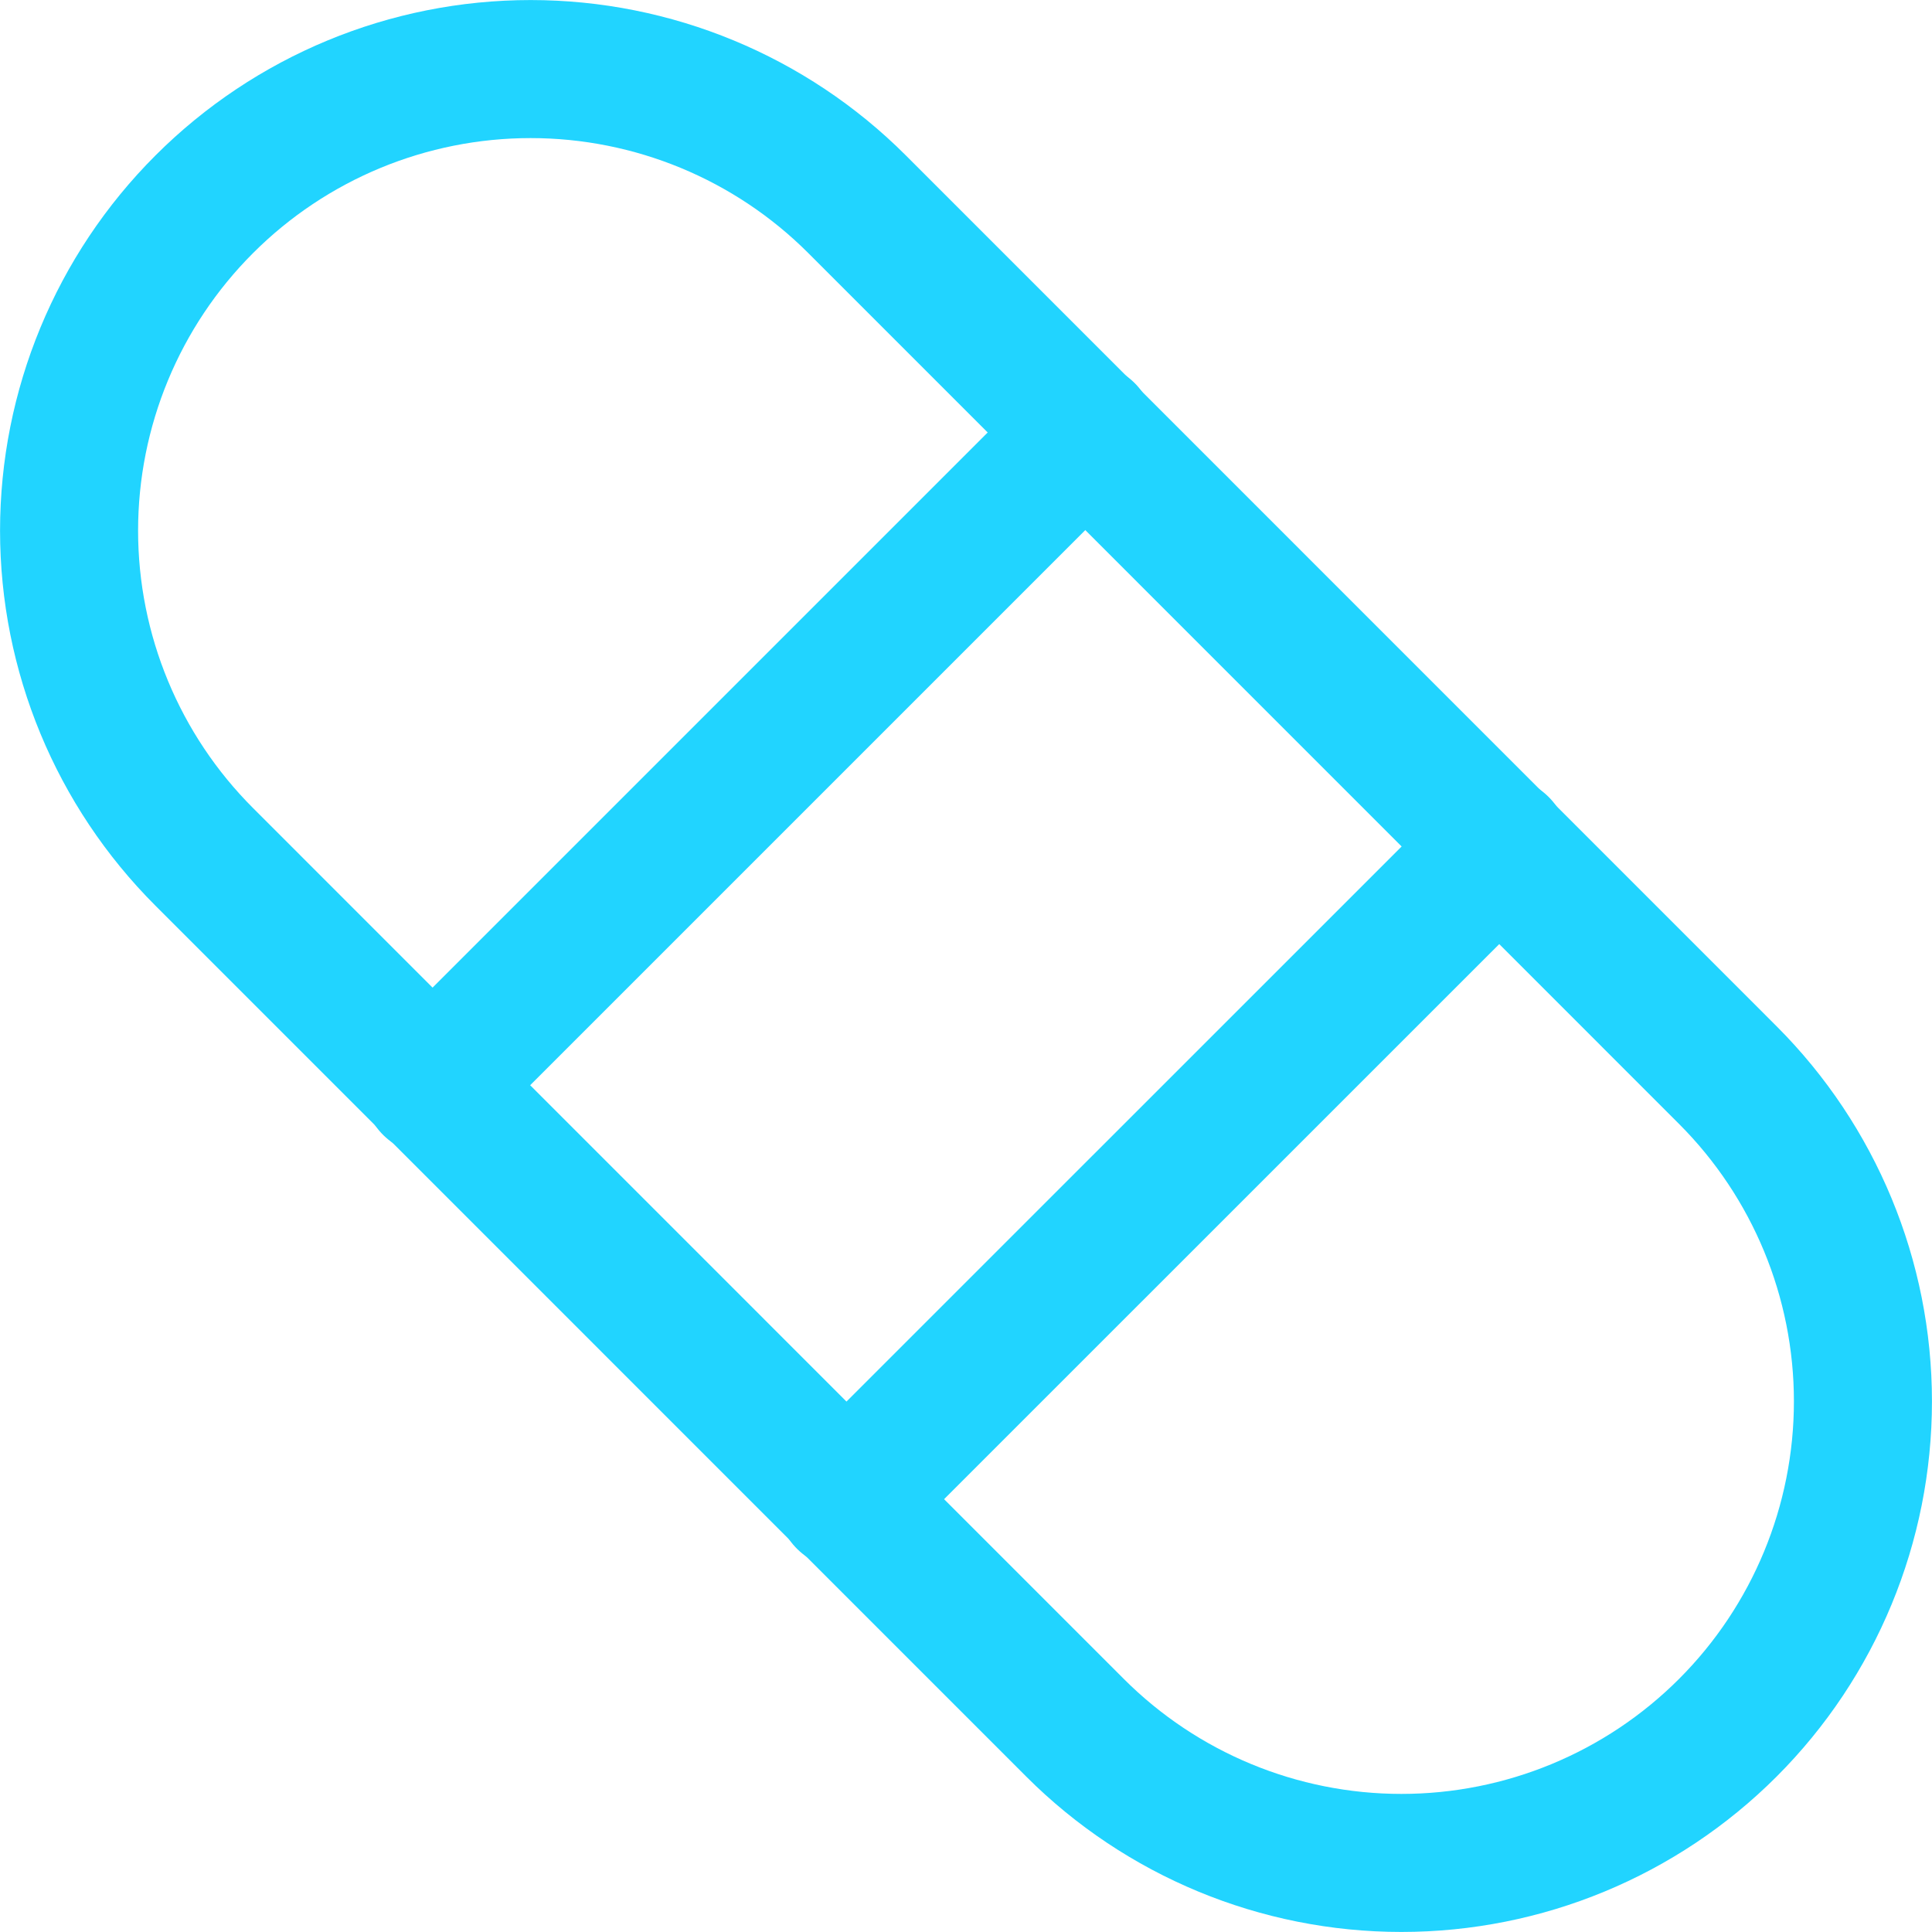 <svg width="20" height="20" viewBox="0 0 20 20" fill="none" xmlns="http://www.w3.org/2000/svg">
<g clip-path="url(#clip0_937_1180)">
<path d="M4.47 11.242L11.241 4.471" stroke="#21D4FF" stroke-width="1.429" stroke-linecap="round" stroke-linejoin="round"/>
<path d="M8.755 15.527L15.527 8.756" stroke="#21D4FF" stroke-width="1.429" stroke-linecap="round" stroke-linejoin="round"/>
<path d="M11.129 17.886C12.025 18.782 13.24 19.285 14.507 19.285C15.775 19.285 16.99 18.782 17.886 17.886C18.782 16.99 19.285 15.774 19.285 14.507C19.285 13.24 18.782 12.025 17.886 11.129L8.872 2.114C7.976 1.218 6.76 0.715 5.493 0.715C4.226 0.715 3.011 1.218 2.115 2.114C1.218 3.01 0.715 4.226 0.715 5.493C0.715 6.76 1.218 7.975 2.115 8.871L11.129 17.886Z" stroke="#21D4FF" stroke-width="1.429" stroke-linecap="round" stroke-linejoin="round"/>
</g>
<defs>
<clipPath id="clip0_937_1180">
<rect width="20" height="20" fill="white"/>
</clipPath>
</defs>
</svg>

